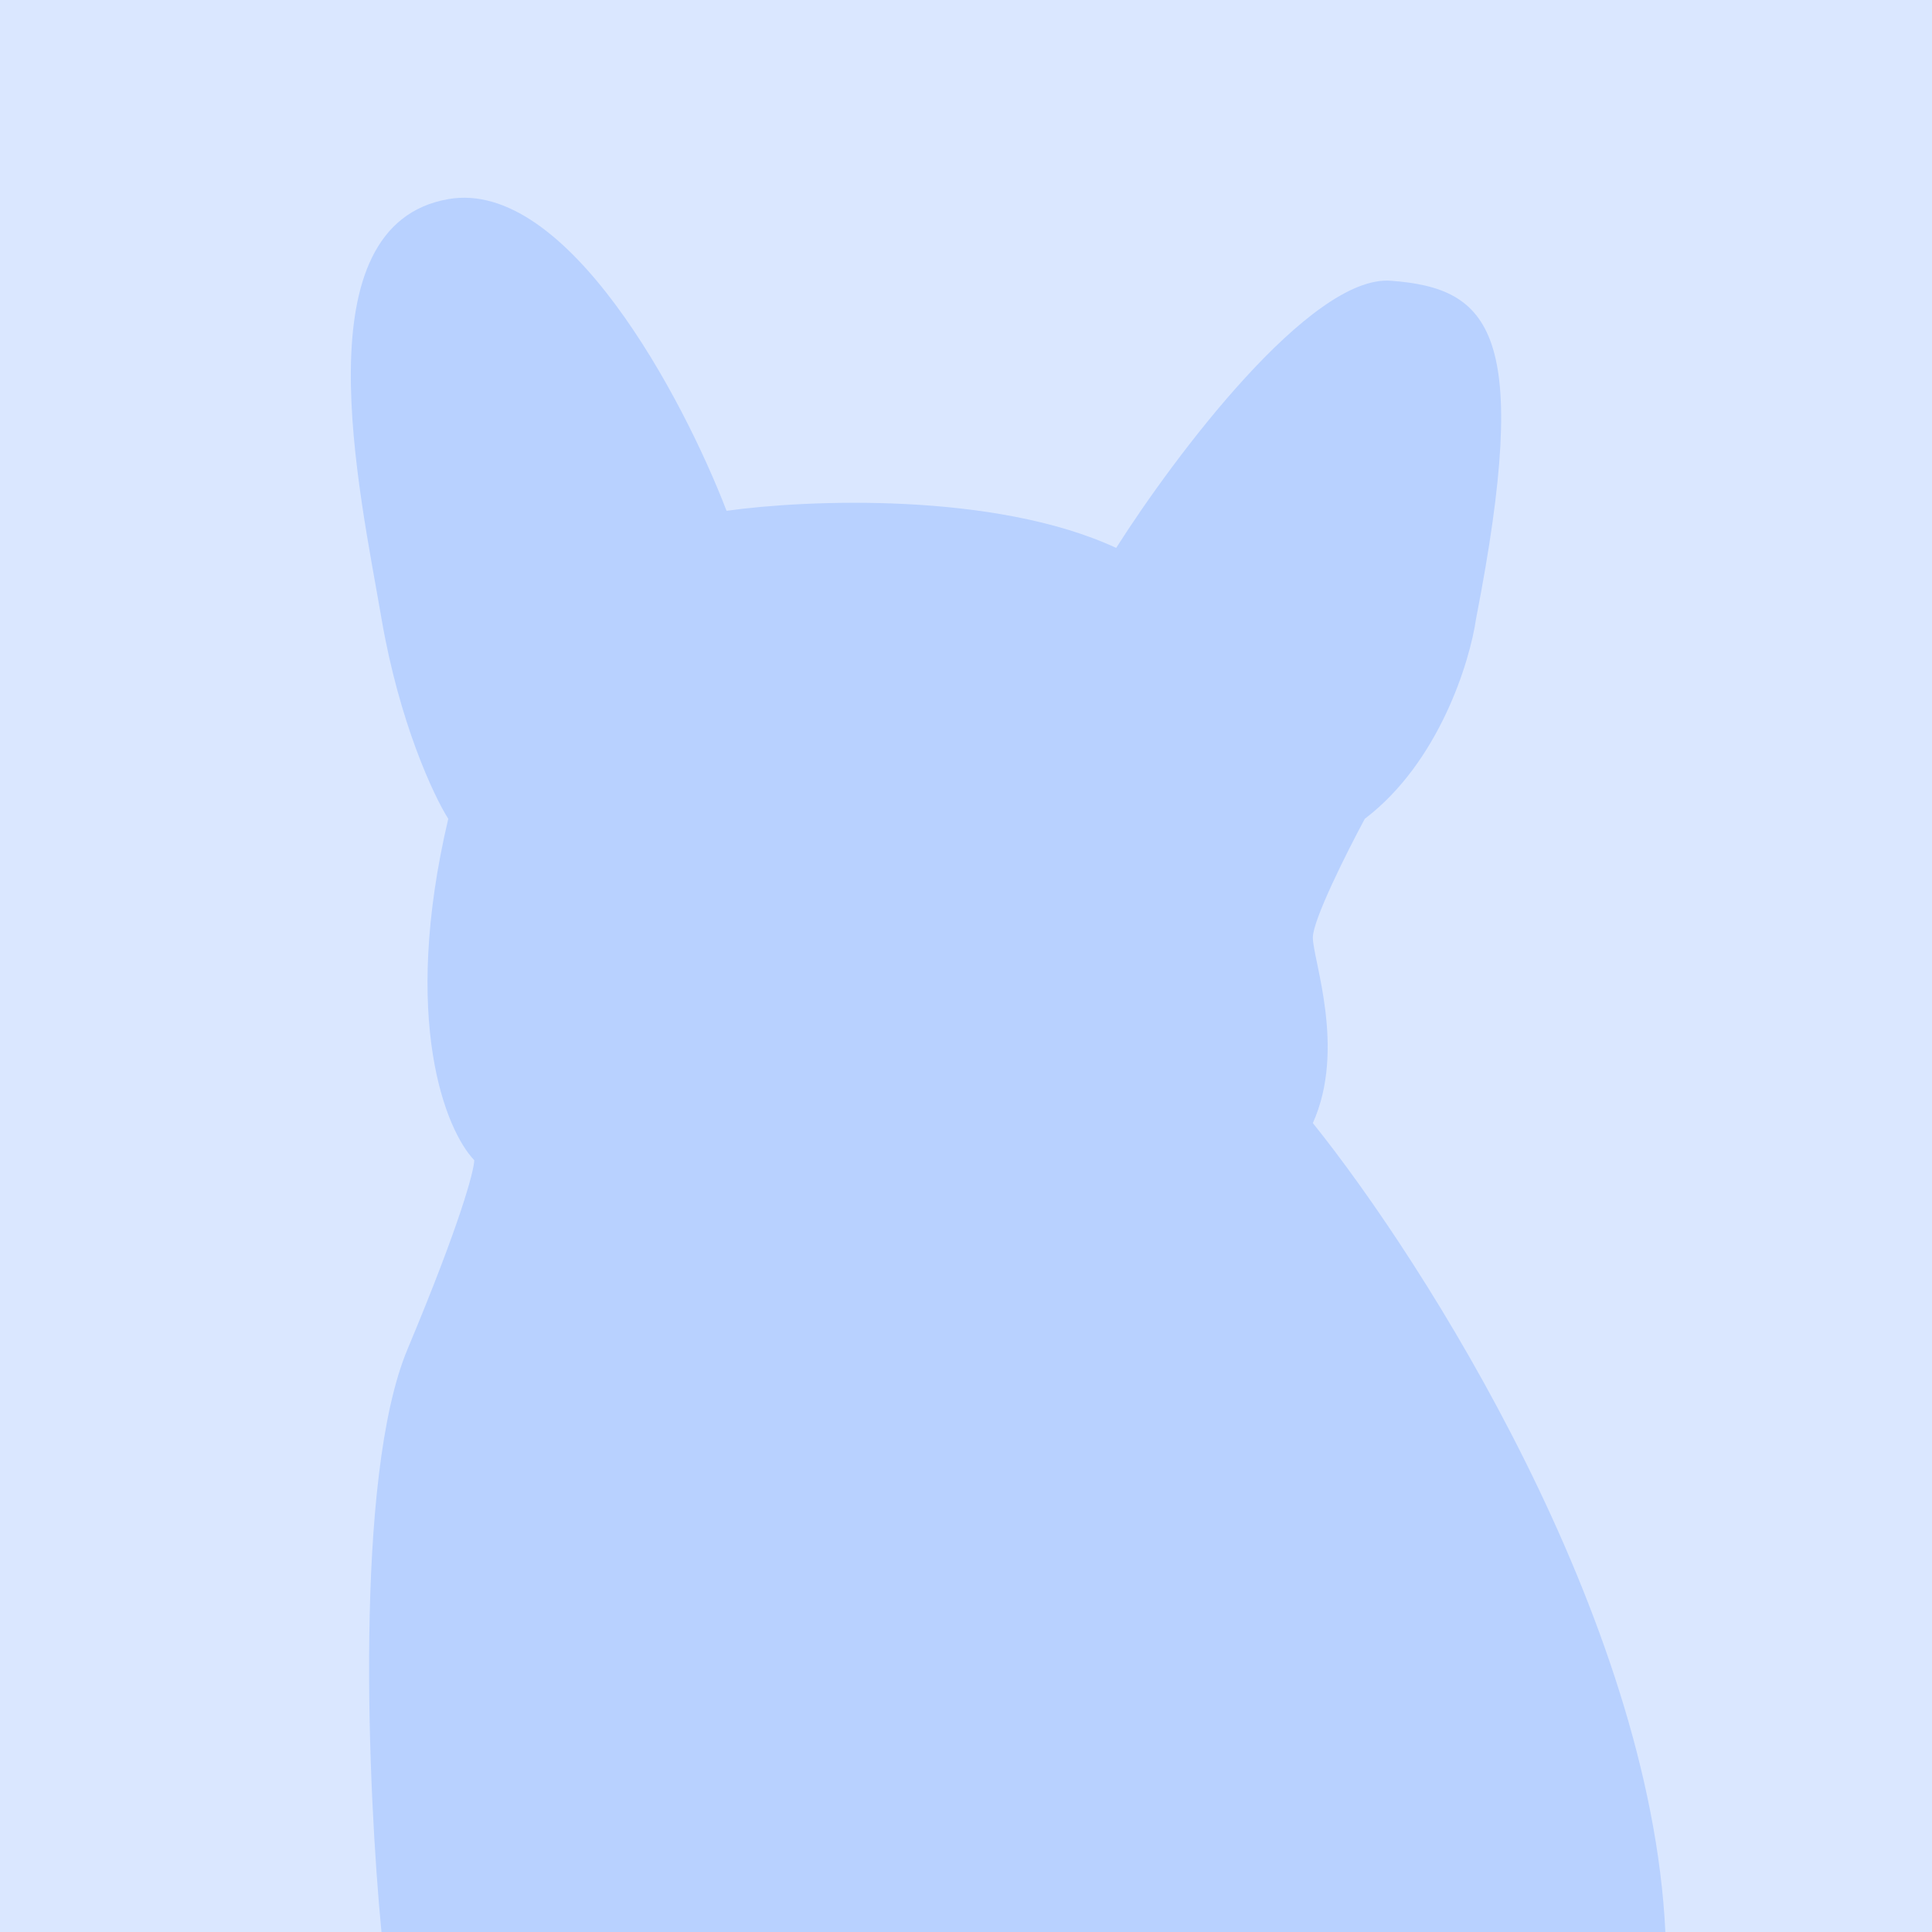 <?xml version="1.0" encoding="UTF-8"?> <svg xmlns="http://www.w3.org/2000/svg" width="236" height="236" viewBox="0 0 236 236" fill="none"><g clip-path="url(#clip0_317_14)"><rect width="236" height="236" fill="#DAE7FF"></rect><path d="M49.77 164.836C43.243 180.429 44.935 218.776 46.597 236H203.429C201.616 197.564 173.967 154.109 160.368 137.186C164.448 128.121 160.368 117.242 160.368 114.523C160.368 112.347 164.599 103.947 166.714 100.019C175.78 93.13 179.557 80.83 180.312 75.542C187.111 40.64 182.125 35.2 169.887 34.294C160.096 33.568 143.446 55.748 136.345 66.929C121.478 60.039 98.421 61.037 88.751 62.397C83.463 48.647 69.261 21.784 54.756 24.322C36.625 27.495 43.878 59.677 46.597 75.542C48.773 88.233 52.943 97.148 54.756 100.019C48.954 124.677 54.454 138.093 57.929 141.719C57.929 142.928 56.297 149.244 49.77 164.836Z" fill="#B8D1FF"></path></g><defs><clipPath id="clip0_317_14"><rect width="236" height="236" fill="white"></rect></clipPath></defs></svg> 